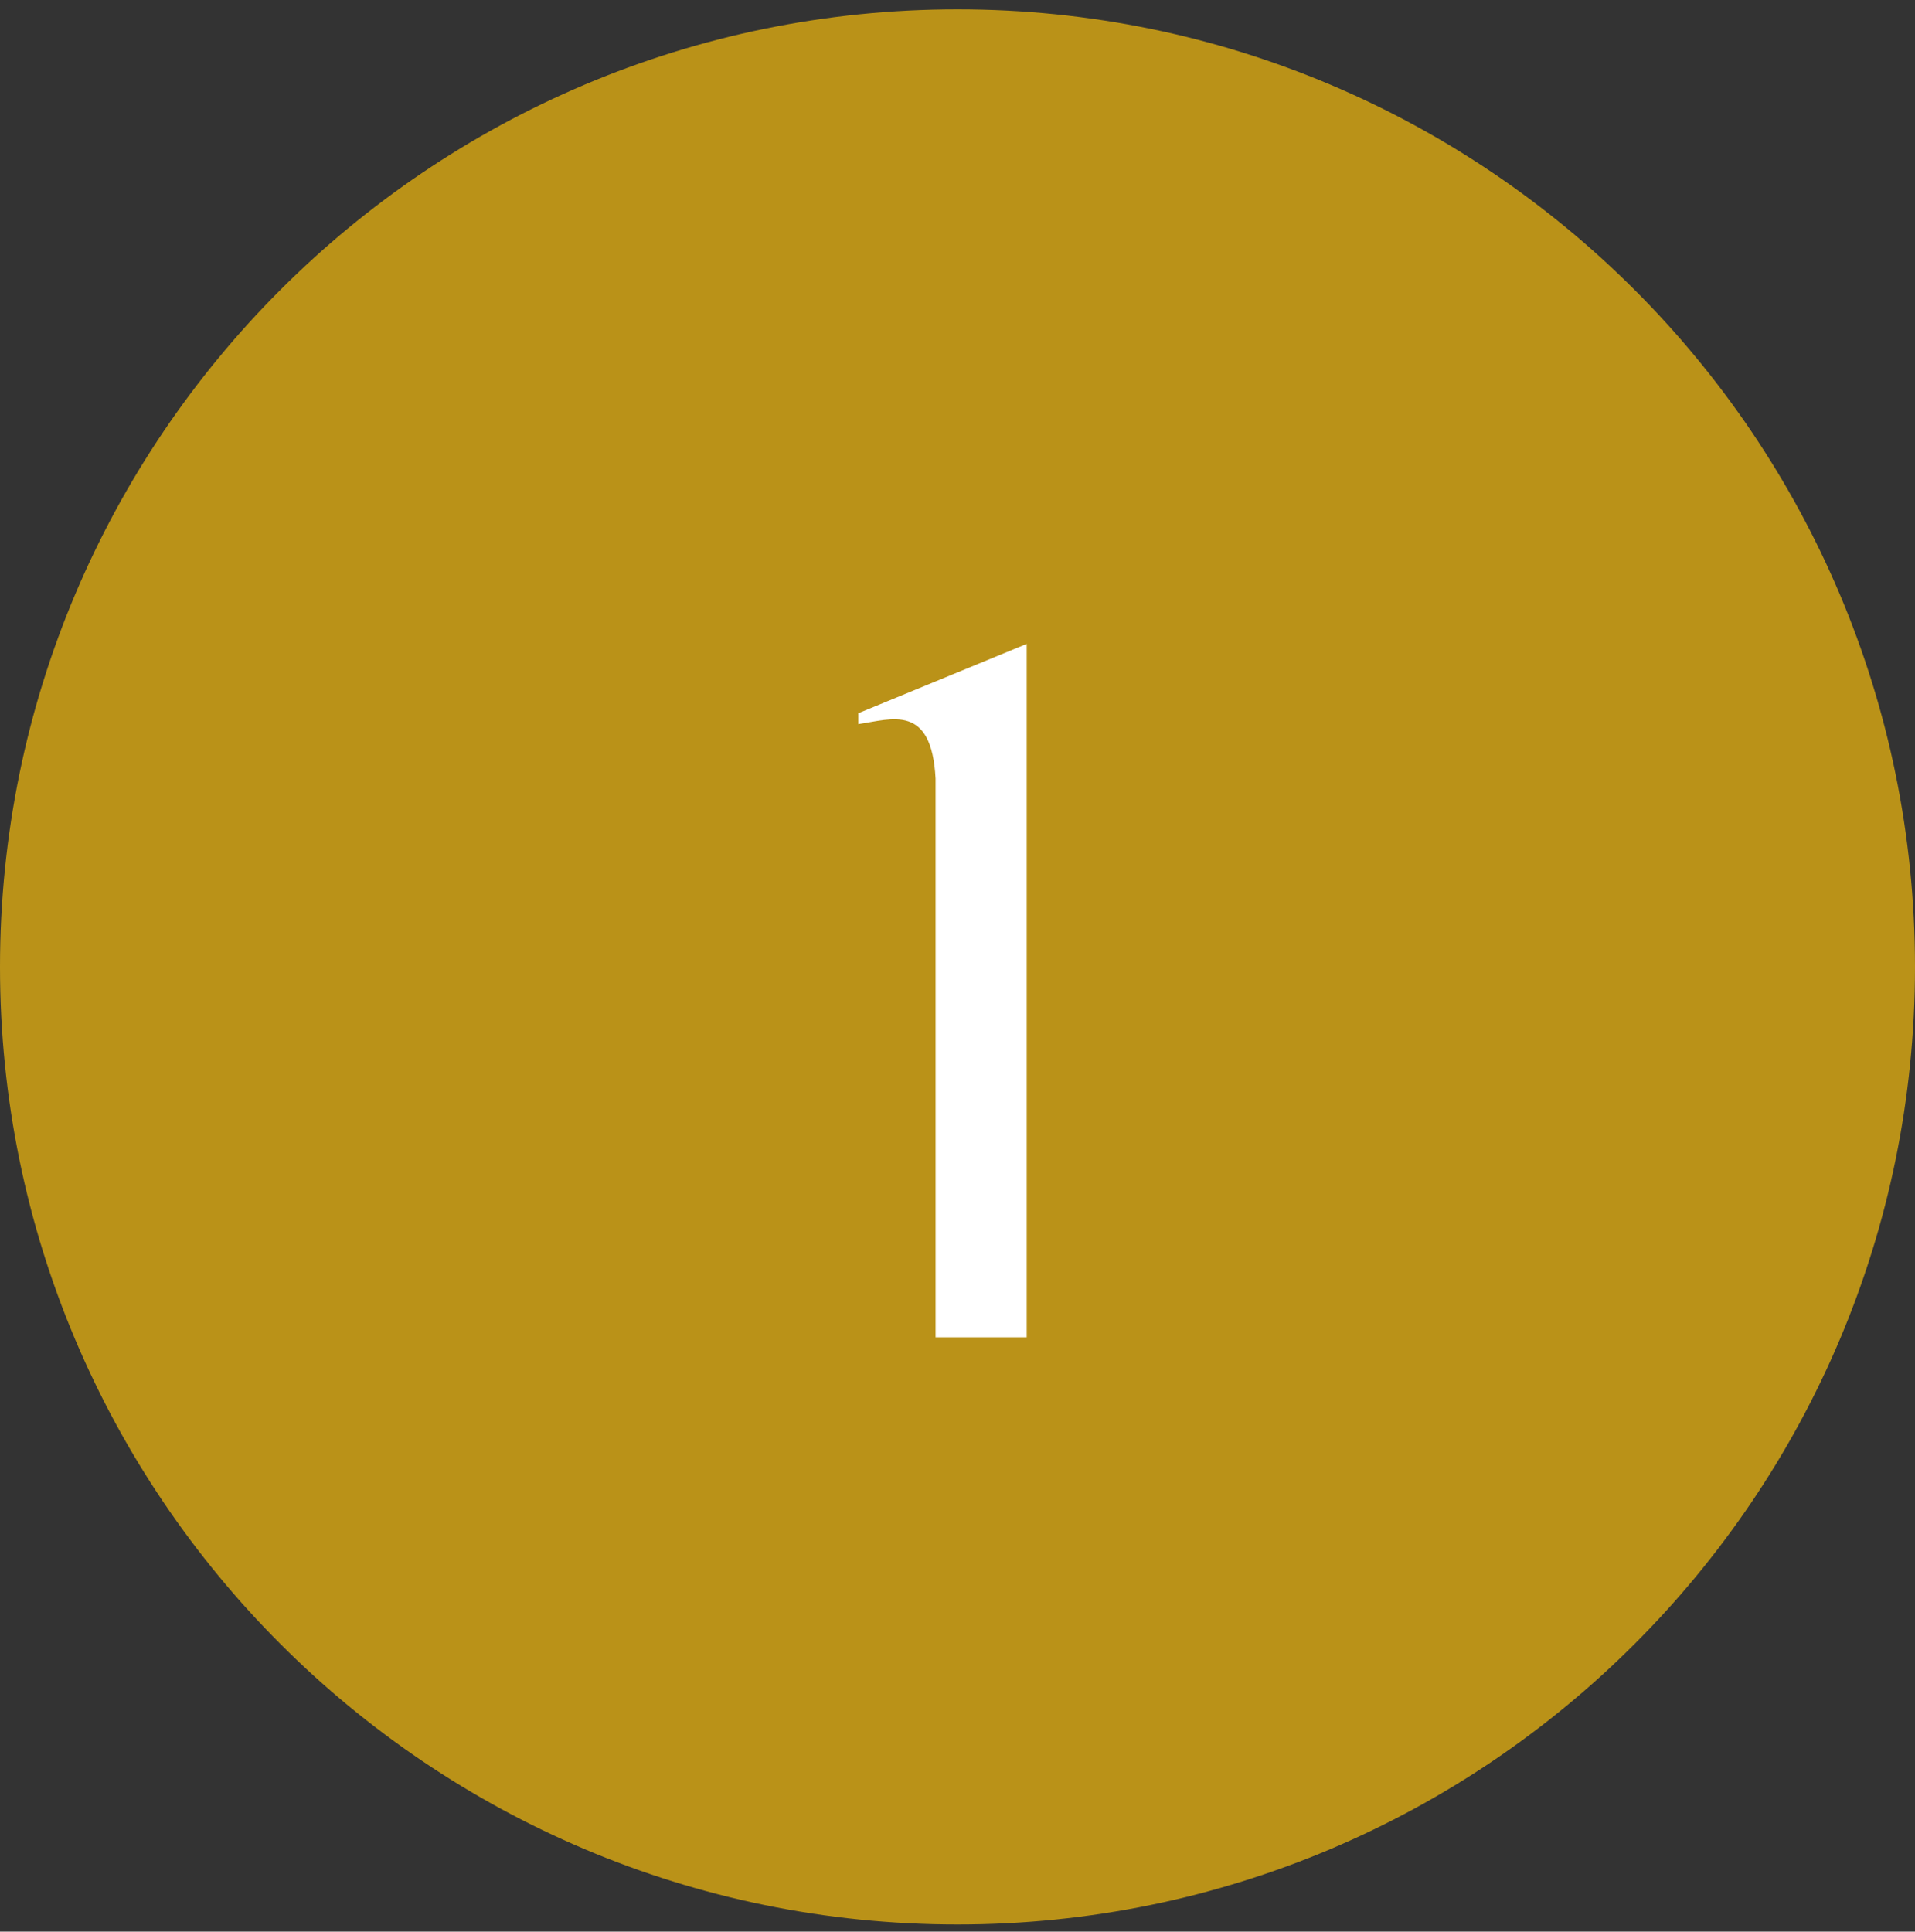 <?xml version="1.0" encoding="UTF-8"?> <svg xmlns="http://www.w3.org/2000/svg" width="116" height="117" viewBox="0 0 116 117" fill="none"><rect x="0" y="0" width="116" height="117" fill="#333333" stroke="none"/><path d="M116 58.566C116 90.598 90.032 116.566 58 116.566C25.968 116.566 0 90.598 0 58.566C0 26.533 25.968 0.566 58 0.566C90.032 0.566 116 26.533 116 58.566Z" fill="#BA9218"></path><path d="M51.992 43.2L62.192 39V81H56.672V47.16C56.432 42.6 54.032 43.56 51.992 43.86V43.2Z" fill="white"></path></svg> 